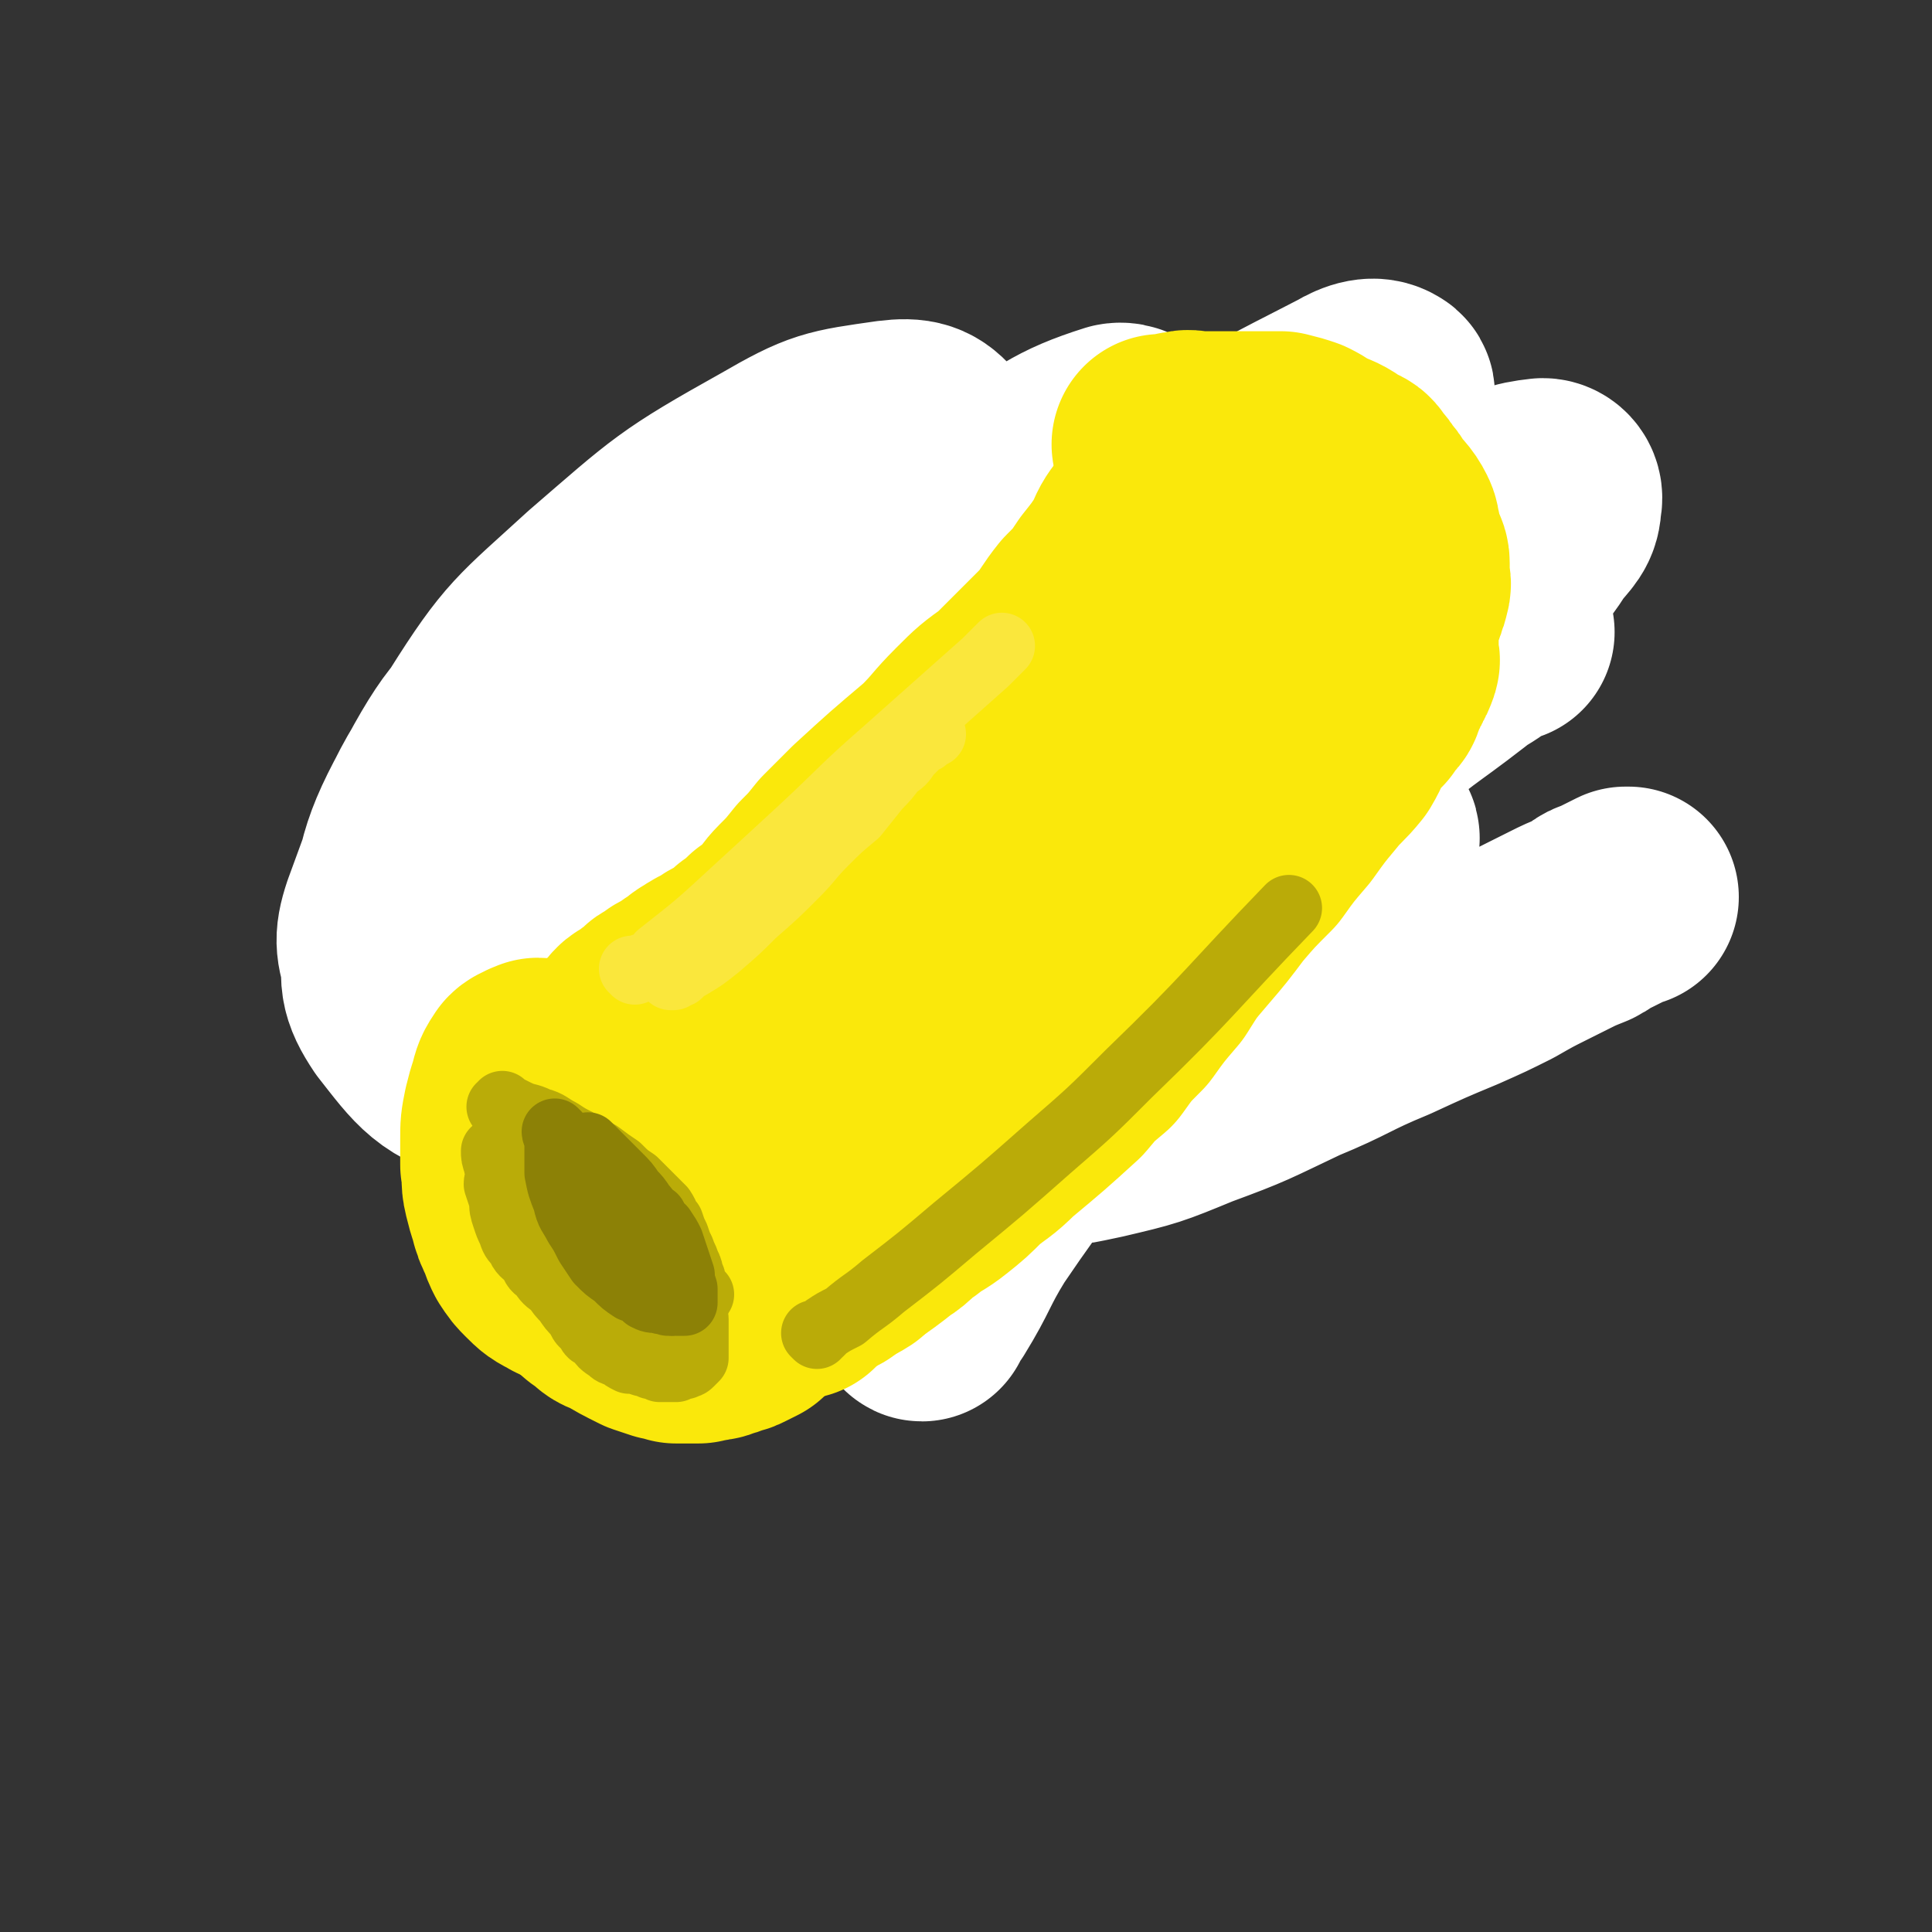 <svg viewBox='0 0 700 700' version='1.1' xmlns='http://www.w3.org/2000/svg' xmlns:xlink='http://www.w3.org/1999/xlink'><rect x="0" y="0" width="700" height="700" fill="#333333" stroke="none"/><g fill='none' stroke='#FAE80B' stroke-width='80' stroke-linecap='round' stroke-linejoin='round'><path d='M365,232c0,0 -1,-1 -1,-1 -1,0 0,1 -1,1 -2,1 -2,1 -3,1 -3,1 -3,1 -5,1 -4,1 -4,1 -7,1 -6,1 -6,1 -11,2 -8,2 -8,2 -15,4 -10,2 -10,2 -19,5 -9,2 -9,2 -18,6 -7,2 -7,2 -14,6 -5,2 -6,2 -11,6 -4,4 -4,4 -7,8 -3,3 -3,4 -4,7 -1,3 -1,4 0,7 0,4 0,4 2,7 3,3 3,3 8,6 6,3 6,2 13,4 8,2 8,2 16,3 9,1 9,1 18,2 9,1 9,1 18,1 10,1 10,1 20,1 12,-1 12,-1 23,-3 12,-3 12,-3 24,-5 10,-3 10,-3 19,-5 7,-2 7,-2 14,-4 5,-2 5,-2 10,-4 2,-1 3,-1 5,-3 1,-2 1,-3 2,-5 0,-3 0,-3 -1,-6 -1,-4 -1,-4 -4,-8 -3,-4 -3,-5 -8,-9 -5,-5 -6,-5 -12,-9 -7,-4 -7,-4 -15,-8 -9,-4 -9,-4 -18,-7 -9,-3 -9,-3 -19,-6 -8,-3 -8,-3 -17,-5 -8,-2 -8,-3 -16,-4 -7,-1 -7,-1 -15,-1 -9,0 -9,0 -17,1 -10,2 -10,2 -18,4 -9,2 -9,3 -17,5 -7,3 -7,2 -14,5 -5,3 -5,3 -10,6 -5,4 -5,4 -9,8 -3,4 -3,4 -6,9 -2,4 -1,5 -2,10 0,5 -1,5 0,10 1,6 2,6 4,11 3,5 4,6 8,10 4,4 5,4 10,6 6,3 6,3 13,5 6,2 6,2 13,3 7,1 7,1 14,2 7,1 7,1 14,1 9,1 9,1 17,1 10,0 10,-1 19,-1 11,-1 11,-1 21,-2 18,-2 18,-3 36,-5 5,0 5,0 9,-1 5,-1 4,-1 8,-2 8,-3 8,-2 16,-5 6,-3 6,-2 11,-6 7,-5 7,-5 12,-12 3,-3 2,-3 3,-7 1,-3 1,-4 0,-7 0,-4 0,-4 -1,-8 -2,-4 -2,-5 -5,-9 -5,-6 -5,-6 -11,-12 -8,-6 -8,-6 -17,-12 -9,-5 -9,-5 -19,-9 -10,-5 -10,-4 -21,-7 -10,-2 -10,-2 -20,-4 -11,-1 -11,-1 -21,-1 -12,0 -12,-1 -23,0 -14,2 -15,1 -28,4 -26,7 -27,8 -52,18 -9,3 -9,4 -17,9 -6,3 -6,3 -12,8 -5,4 -5,4 -9,9 -4,4 -4,4 -7,10 -3,6 -3,7 -4,14 -2,6 -2,6 -3,12 0,6 -1,7 0,13 2,6 0,8 5,13 12,10 13,10 28,16 9,4 10,2 20,3 10,1 10,0 20,1 9,1 9,1 18,2 7,1 7,1 15,2 8,1 8,1 15,1 9,1 9,1 18,1 12,-1 12,-2 24,-3 12,-1 12,-2 24,-3 10,-1 10,-1 20,-2 7,-1 7,-1 14,-2 5,-1 5,-1 10,-3 5,-1 5,-1 9,-3 5,-3 5,-3 9,-5 5,-3 5,-3 9,-5 5,-3 5,-3 9,-6 3,-3 3,-3 6,-5 3,-3 3,-3 5,-5 2,-3 3,-3 5,-6 1,-3 1,-3 2,-7 1,-4 0,-4 0,-9 0,-4 0,-4 -1,-9 -1,-5 -1,-5 -3,-10 -2,-5 -2,-5 -5,-10 -4,-6 -4,-6 -9,-11 -4,-5 -4,-5 -9,-10 -6,-5 -6,-5 -11,-8 -5,-4 -5,-4 -10,-6 -5,-3 -5,-3 -10,-4 -6,-1 -6,-1 -12,-2 -7,-1 -7,-1 -15,-2 -8,-1 -8,-1 -17,-2 -8,0 -8,0 -16,0 -8,0 -8,0 -15,0 -7,0 -7,0 -14,0 -8,1 -8,1 -16,2 -9,2 -9,2 -17,4 -10,2 -10,2 -20,4 -9,3 -9,3 -18,5 -7,3 -7,3 -14,5 -4,1 -4,1 -9,3 -3,1 -3,1 -5,2 -3,1 -2,2 -4,3 -3,1 -3,1 -5,3 -2,2 -1,2 -3,4 -2,2 -3,2 -4,4 -3,2 -3,2 -4,5 -3,2 -3,2 -4,5 -2,3 -2,3 -3,6 -1,4 -1,4 -1,8 -1,4 -1,4 -1,8 -1,4 0,4 0,8 0,4 0,4 0,8 1,4 1,4 2,7 1,4 2,4 3,7 1,4 1,4 3,7 2,4 1,4 4,7 2,3 2,3 5,5 4,3 4,3 8,5 4,3 4,3 8,5 4,2 4,1 8,3 4,1 4,1 8,3 4,1 4,1 8,3 3,1 3,1 7,3 4,1 4,1 8,3 4,1 4,1 8,2 4,1 4,1 8,1 5,1 5,1 9,1 4,1 4,1 8,1 5,0 5,0 10,0 6,0 6,0 11,0 5,-1 5,-1 11,-1 5,-1 5,-1 11,-1 6,-1 6,-1 12,-1 5,-1 5,-1 10,-1 5,-1 5,-1 9,-1 4,-1 4,-1 9,-1 4,-1 4,-1 8,-1 3,-1 3,-1 7,-1 3,-1 3,-1 6,-1 3,-1 3,-1 6,-2 3,-1 3,-1 5,-2 3,-1 3,-1 5,-2 3,-1 3,-1 5,-2 2,-1 2,-1 4,-2 3,-1 3,-1 5,-2 2,-1 1,-1 3,-3 2,-1 2,-1 4,-2 1,-1 1,-1 3,-2 1,-1 1,-1 2,-2 2,-1 2,-1 3,-2 1,-1 1,-1 3,-2 1,-1 1,-1 2,-2 1,-1 1,-1 3,-2 1,-1 1,-1 3,-2 1,-1 1,-1 3,-2 1,-1 1,-2 2,-3 2,-1 2,-1 4,-2 1,-1 1,-1 2,-2 1,-1 1,-1 2,-2 1,-1 1,-1 2,-3 1,-1 0,-1 1,-3 0,0 0,0 0,0 '/></g>
<g fill='none' stroke='#D4C509' stroke-width='24' stroke-linecap='round' stroke-linejoin='round'><path d='M170,326c0,0 -1,-1 -1,-1 1,0 1,1 3,1 0,0 0,0 1,0 0,0 0,0 0,0 0,0 0,0 0,0 1,-1 1,-1 2,-1 2,-1 2,-1 4,-2 2,-1 2,-1 4,-2 2,-1 2,-1 4,-2 1,-1 1,-1 3,-2 1,-1 1,0 2,-1 1,-1 1,-1 1,-1 0,0 1,0 1,0 '/><path d='M191,343c0,0 -1,-1 -1,-1 0,0 1,0 1,1 0,0 -1,1 0,1 1,0 1,-1 2,-1 2,-1 2,-1 4,-2 3,-1 3,-1 5,-3 3,-1 3,-1 6,-3 2,-1 2,-1 4,-3 2,-2 2,-2 4,-4 2,-2 2,-2 4,-5 0,0 0,0 1,0 '/><path d='M169,297c0,0 -1,-1 -1,-1 0,0 1,1 1,1 1,0 1,0 1,0 1,-1 1,-1 1,-1 1,-1 1,0 1,0 2,0 2,0 3,0 2,0 2,0 5,0 3,0 3,0 6,0 3,-1 3,-1 6,-1 3,-1 3,-1 6,-1 0,0 0,0 1,0 '/><path d='M182,257c0,0 -1,-1 -1,-1 0,0 1,1 1,1 1,0 1,0 1,0 1,0 1,0 1,0 1,1 1,1 1,1 2,0 2,0 3,0 2,1 2,1 4,1 3,1 3,1 6,1 3,0 3,0 6,0 0,0 0,0 1,0 '/><path d='M216,228c0,0 -1,-1 -1,-1 1,0 1,1 2,2 1,0 1,0 2,0 2,1 2,1 3,1 3,0 3,-1 6,-1 4,-1 4,-1 8,-3 4,-1 4,-1 8,-3 1,0 1,0 2,0 '/><path d='M265,199c0,0 -1,-1 -1,-1 0,1 1,1 2,2 1,1 1,1 1,2 1,2 0,2 1,4 0,3 0,3 0,5 0,3 0,3 1,6 0,1 0,1 0,2 '/><path d='M330,188c0,0 -1,-1 -1,-1 0,1 0,1 1,2 0,1 0,1 0,2 -1,2 -1,2 -1,3 -1,1 0,1 0,2 0,1 -1,1 0,2 0,1 0,1 0,2 0,1 0,1 1,1 '/><path d='M362,192c0,0 -1,-1 -1,-1 0,1 0,1 0,2 1,1 1,1 0,1 0,1 0,1 -1,1 0,2 0,2 -1,3 0,0 0,0 0,1 '/><path d='M390,226c0,0 -1,-1 -1,-1 1,0 1,1 3,1 2,1 2,1 4,1 3,1 3,1 6,1 3,1 3,1 7,1 3,1 3,1 7,2 1,1 1,1 1,1 '/><path d='M406,259c0,0 -1,-1 -1,-1 0,1 1,1 1,3 1,0 1,0 1,0 1,1 1,1 2,1 2,1 2,1 4,2 4,2 4,2 7,4 3,2 3,2 6,5 1,0 1,0 1,1 '/><path d='M408,323c0,0 -1,-1 -1,-1 0,1 1,1 2,2 1,1 0,1 1,2 1,1 1,1 2,2 1,2 1,2 3,3 2,2 2,2 4,4 1,2 1,2 3,4 0,0 0,0 0,1 '/><path d='M366,337c0,0 -1,-1 -1,-1 0,0 0,1 -1,1 0,1 0,1 -1,1 0,1 0,1 -1,2 -1,2 -1,2 -2,3 -3,3 -3,3 -6,5 -4,4 -5,4 -9,7 -1,1 -1,1 -1,2 '/><path d='M292,353c0,0 -1,-1 -1,-1 0,0 0,1 0,1 -1,1 -1,1 -1,1 -1,1 -1,1 -2,2 -2,1 -2,1 -4,2 -3,2 -3,2 -6,4 -1,0 -1,0 -1,1 '/><path d='M239,364c0,0 -1,-1 -1,-1 0,0 1,1 1,1 -1,0 -1,0 -2,0 0,0 0,0 0,0 0,0 0,0 0,1 0,0 0,0 0,0 '/><path d='M257,313c0,0 -1,-1 -1,-1 0,0 1,1 1,1 0,1 0,1 0,1 0,1 0,1 0,2 1,2 1,2 1,3 1,2 1,2 3,4 2,3 1,4 4,6 1,2 2,2 4,4 0,0 0,0 1,1 '/><path d='M298,299c0,0 -1,-1 -1,-1 0,0 1,1 2,2 0,0 0,0 1,1 1,1 1,1 2,2 2,2 2,2 4,4 0,0 0,0 1,1 '/><path d='M364,291c0,0 -1,-1 -1,-1 0,0 0,1 0,2 1,0 0,1 1,1 1,1 1,1 2,1 2,1 2,1 4,2 1,1 1,0 1,1 '/><path d='M434,305c0,0 -1,-1 -1,-1 0,1 0,1 1,2 0,1 0,1 1,2 1,2 1,2 2,4 1,2 1,2 2,4 1,4 1,4 2,7 3,4 3,4 6,8 2,3 3,3 5,6 1,0 1,0 1,1 '/><path d='M474,299c0,0 -1,-1 -1,-1 0,0 0,1 1,1 1,1 0,1 1,2 1,1 1,1 2,2 0,1 0,1 1,1 0,1 0,1 1,1 0,1 0,1 0,1 '/><path d='M455,253c0,0 -1,-1 -1,-1 0,0 1,1 2,1 1,0 1,0 2,0 1,0 1,0 2,0 3,-1 3,-1 6,-1 4,-1 4,-2 8,-3 1,0 1,0 1,0 '/><path d='M436,205c0,0 -1,-1 -1,-1 0,0 0,1 1,1 1,0 1,0 1,0 1,0 1,0 2,0 1,0 1,0 2,0 1,0 1,0 2,0 1,-1 1,-1 3,-1 2,-1 2,-1 4,-1 0,0 0,0 0,0 '/><path d='M425,196c0,0 -1,-1 -1,-1 0,0 0,1 -1,1 0,0 0,0 -1,0 0,0 0,0 -1,0 -1,2 -1,2 -2,3 -3,3 -3,3 -6,5 -4,5 -4,5 -8,9 -1,1 -1,1 -2,2 '/><path d='M330,241c0,0 -1,-1 -1,-1 0,0 0,1 0,1 -1,1 -1,1 -1,2 -2,2 -2,2 -3,3 -2,2 -2,2 -5,4 -3,4 -3,4 -6,7 -1,1 -1,1 -1,2 '/><path d='M241,282c0,0 -1,-1 -1,-1 0,1 0,1 0,2 -1,1 -1,1 -1,1 -1,1 0,1 0,2 0,0 0,0 0,0 '/><path d='M211,281c0,0 -1,-1 -1,-1 0,0 1,1 1,2 0,0 0,0 0,1 '/><path d='M207,216c0,0 -1,-1 -1,-1 0,0 1,1 1,1 1,1 1,1 1,2 1,0 1,1 2,1 5,4 4,4 9,7 5,2 5,2 10,4 '/><path d='M261,204c0,0 -1,-1 -1,-1 0,0 1,1 1,1 1,1 1,1 2,2 1,1 1,1 3,2 2,2 2,2 4,3 3,2 3,2 5,4 1,0 1,0 2,1 '/><path d='M323,192c0,0 -1,-1 -1,-1 0,1 1,1 2,2 1,1 1,1 2,2 2,2 1,2 3,5 1,2 1,2 3,4 1,1 1,1 2,3 0,0 0,0 1,1 '/><path d='M268,246c0,0 -1,-1 -1,-1 0,1 1,1 1,2 1,1 1,1 1,2 1,2 1,1 1,3 0,2 0,2 0,4 -1,4 -1,4 -2,7 0,1 0,1 0,2 '/><path d='M267,266c0,0 -1,-1 -1,-1 0,0 1,1 1,1 1,1 0,1 1,2 1,1 1,1 2,2 1,1 1,1 2,2 1,1 1,1 2,1 0,0 0,1 1,1 '/><path d='M317,229c0,0 -1,-1 -1,-1 0,0 1,1 1,1 0,1 0,1 1,2 0,0 0,1 0,1 1,2 1,2 3,2 2,1 2,1 5,1 5,1 5,1 9,1 6,1 6,1 11,1 1,0 1,0 3,0 '/><path d='M376,213c0,0 -1,-1 -1,-1 0,1 1,1 1,2 1,1 1,1 1,1 0,1 1,1 1,1 1,2 1,2 2,3 1,2 1,2 3,4 0,0 0,0 0,1 '/><path d='M412,237c0,0 -1,-1 -1,-1 0,0 0,1 1,1 0,1 1,1 1,1 1,1 0,1 1,2 1,1 1,1 2,2 1,2 1,2 3,4 0,0 0,0 0,1 '/><path d='M336,306c0,0 -1,-1 -1,-1 1,0 1,1 3,1 2,1 2,1 4,1 3,1 3,1 5,3 3,2 3,2 6,4 3,2 3,2 5,4 1,0 1,0 1,1 '/><path d='M297,353c0,0 -1,-1 -1,-1 0,0 0,1 1,1 0,1 -1,1 0,2 0,2 0,2 0,3 1,1 1,1 1,3 1,2 1,2 2,4 1,3 1,3 3,6 0,1 0,1 1,2 '/><path d='M376,335c0,0 -1,-1 -1,-1 0,1 0,1 1,2 1,1 1,1 2,2 2,2 2,2 4,4 2,3 2,4 4,6 3,3 3,3 6,5 3,2 3,2 6,3 1,1 1,0 1,1 '/><path d='M421,331c0,0 -1,-1 -1,-1 0,1 0,1 1,2 0,1 1,1 1,2 1,2 0,2 1,3 1,1 1,1 3,2 1,2 2,1 4,2 0,0 0,0 0,1 '/><path d='M429,295c0,0 -1,-1 -1,-1 0,1 0,1 0,2 0,1 0,1 0,1 1,2 1,2 1,3 0,2 0,2 1,4 1,3 1,3 2,5 0,1 0,1 0,2 '/><path d='M390,293c0,0 -1,-1 -1,-1 1,1 1,1 3,3 2,2 2,2 4,4 3,3 3,3 6,6 1,1 1,1 1,2 '/></g>
<g fill='none' stroke='#CBBD09' stroke-width='24' stroke-linecap='round' stroke-linejoin='round'><path d='M250,295c0,0 -1,-1 -1,-1 0,1 0,1 0,2 -1,2 -1,1 -1,3 -1,3 -1,3 -1,5 -1,4 -1,4 -1,7 -1,4 -1,4 -2,8 -1,5 -1,5 -2,10 0,4 0,4 0,8 '/><path d='M221,299c0,0 0,-1 -1,-1 0,0 0,1 0,1 -1,1 -1,1 -1,1 -1,1 -1,1 -1,1 -1,1 -1,1 -2,1 -1,1 -1,1 -3,1 -2,0 -2,0 -4,0 -3,-1 -3,-1 -6,-2 -2,0 -2,0 -3,-1 -1,0 -1,0 -2,0 0,0 0,0 0,0 '/><path d='M216,245c0,0 -1,-1 -1,-1 0,1 0,1 1,3 0,0 0,1 0,1 1,1 1,2 2,2 2,1 2,1 4,1 4,1 4,1 7,1 3,1 3,1 7,1 3,0 3,0 7,0 0,0 0,0 1,0 '/><path d='M263,212c0,0 -1,-1 -1,-1 0,0 1,1 1,1 1,1 1,1 1,1 1,1 1,1 2,2 1,1 1,1 1,1 1,1 1,1 3,1 3,0 3,0 6,0 '/><path d='M309,194c0,0 -1,-1 -1,-1 0,1 1,1 1,2 0,1 0,1 1,2 0,2 0,2 0,3 0,2 0,2 1,4 0,3 0,3 1,6 0,0 0,0 1,1 '/><path d='M372,200c0,0 -1,-1 -1,-1 0,1 0,1 -1,2 0,1 0,1 -1,1 0,2 0,2 -1,3 -2,2 -1,2 -3,4 -2,2 -2,2 -5,5 -3,2 -3,2 -5,5 -1,0 -1,0 -2,1 '/><path d='M351,242c0,0 -1,-1 -1,-1 2,1 3,1 7,2 4,1 4,2 8,2 4,1 4,1 9,1 5,0 5,0 10,0 6,-1 6,-1 12,-1 '/></g>
<g fill='none' stroke='#FAE80B' stroke-width='80' stroke-linecap='round' stroke-linejoin='round'><path d='M500,223c0,0 -1,-1 -1,-1 -1,0 0,1 -1,1 0,1 0,1 -1,1 0,1 0,1 -1,1 0,1 0,1 -1,1 -1,1 -1,1 -1,2 -2,2 -2,2 -3,4 -2,4 -2,4 -4,7 -2,4 -2,3 -4,7 -2,4 -2,4 -4,8 -2,4 -2,4 -5,9 -3,5 -2,5 -5,10 -4,5 -4,5 -7,10 -4,5 -3,6 -6,11 -4,5 -4,5 -7,10 -4,6 -4,6 -8,11 '/></g>
<g fill='none' stroke='#FFFFFF' stroke-width='80' stroke-linecap='round' stroke-linejoin='round'><path d='M545,229c0,0 -1,-1 -1,-1 -3,1 -3,2 -6,4 -5,4 -5,3 -10,7 -18,14 -19,13 -35,28 -23,22 -23,22 -44,45 -23,25 -23,25 -44,52 -16,20 -16,20 -30,40 -11,15 -11,15 -21,31 -6,11 -6,11 -12,22 -4,7 -4,7 -7,13 -1,2 -2,5 -1,5 0,0 1,-3 3,-5 8,-13 7,-14 15,-27 19,-28 20,-27 40,-54 21,-28 20,-28 42,-56 21,-25 21,-25 42,-50 18,-21 18,-20 37,-40 13,-15 14,-15 27,-30 8,-10 9,-9 16,-20 4,-5 6,-6 6,-11 1,-3 -1,-5 -3,-5 -9,1 -10,2 -19,7 -23,13 -24,12 -44,29 -26,20 -25,21 -49,44 -20,20 -19,20 -38,42 -14,16 -13,16 -26,33 -9,11 -8,11 -17,21 -4,6 -4,7 -9,11 -2,2 -3,4 -5,3 -1,-2 -1,-4 -1,-8 3,-12 3,-13 8,-25 10,-22 9,-22 22,-43 15,-25 16,-24 34,-48 17,-22 17,-22 35,-43 15,-17 15,-16 30,-32 9,-9 9,-9 17,-19 3,-3 6,-6 4,-7 -3,-2 -7,-1 -12,2 -27,14 -27,13 -52,31 -35,25 -35,25 -68,54 -30,27 -29,28 -56,58 -22,24 -22,24 -42,50 -24,31 -24,32 -46,64 -6,8 -5,9 -10,17 -1,2 -4,7 -3,5 4,-7 6,-11 14,-22 19,-29 19,-29 40,-56 24,-32 24,-32 50,-63 23,-28 24,-27 46,-55 25,-29 30,-29 48,-59 3,-5 0,-12 -5,-11 -19,6 -23,10 -43,24 -37,25 -37,26 -70,55 -30,27 -31,26 -56,56 -28,34 -26,36 -50,73 -5,7 -4,7 -6,15 -1,2 -1,5 0,4 6,-2 7,-4 13,-10 21,-22 21,-22 40,-44 24,-27 25,-26 47,-55 29,-38 30,-38 55,-78 6,-9 5,-11 6,-21 0,-7 1,-10 -3,-15 -4,-5 -7,-6 -15,-5 -21,3 -23,3 -42,14 -34,19 -34,20 -63,45 -24,22 -26,22 -43,49 -21,31 -20,33 -33,68 -3,9 -2,11 1,20 2,7 3,9 10,13 8,4 10,5 19,3 21,-5 22,-6 42,-17 30,-15 30,-16 57,-34 24,-17 26,-16 47,-36 24,-23 27,-24 44,-51 5,-7 6,-12 0,-17 -20,-15 -25,-21 -51,-22 -29,-1 -32,5 -60,18 -29,13 -29,15 -54,36 -20,17 -23,17 -36,41 -14,25 -13,28 -18,57 -2,11 -2,14 4,23 11,14 14,19 31,23 17,4 20,-1 37,-7 30,-11 30,-12 59,-27 30,-15 29,-15 59,-32 37,-22 38,-22 75,-45 8,-5 11,-5 15,-13 3,-4 3,-10 -1,-11 -7,-3 -11,-1 -21,4 -20,10 -20,10 -38,24 -21,18 -21,19 -39,39 -13,16 -13,16 -24,34 -7,12 -8,12 -12,25 -2,7 -4,9 -2,14 2,5 4,6 10,6 13,0 15,-1 28,-6 25,-8 25,-9 49,-20 42,-21 42,-22 84,-44 12,-7 13,-6 25,-14 8,-5 12,-7 14,-12 1,-2 -4,-2 -8,0 -36,16 -38,14 -72,36 -17,11 -18,12 -30,28 -11,16 -13,19 -17,35 0,5 4,6 9,7 9,2 10,1 20,-1 17,-4 17,-4 34,-11 19,-7 18,-7 37,-16 17,-7 16,-8 33,-15 13,-6 13,-6 25,-11 9,-4 9,-4 17,-8 7,-4 7,-4 13,-7 4,-2 4,-2 8,-4 4,-2 4,-2 9,-4 4,-2 3,-3 7,-4 4,-2 4,-2 8,-4 0,0 0,0 1,0 '/></g>
<g fill='none' stroke='#FAE80B' stroke-width='80' stroke-linecap='round' stroke-linejoin='round'><path d='M472,234c0,0 -1,-1 -1,-1 -1,1 0,1 -1,2 0,2 0,2 -1,4 -2,4 -2,4 -5,9 -3,6 -3,7 -7,13 -26,35 -25,36 -53,69 -7,9 -8,8 -17,14 -15,12 -15,12 -30,22 -5,4 -5,4 -10,7 -4,3 -4,3 -8,5 -2,1 -2,1 -5,2 -1,1 -1,1 -3,2 -1,1 -2,1 -3,1 -1,0 -1,0 -2,1 0,0 0,0 0,0 '/><path d='M445,219c0,0 -1,-1 -1,-1 -1,1 0,1 -1,2 0,1 0,1 -1,2 -2,2 -2,2 -3,4 -5,7 -5,6 -9,13 -8,12 -7,12 -15,24 -4,6 -4,6 -9,13 -4,6 -4,6 -9,12 -12,13 -12,13 -24,27 -6,6 -5,6 -12,12 -11,9 -11,9 -22,18 -6,4 -6,3 -12,7 -11,7 -11,7 -23,13 -5,3 -5,3 -10,5 -4,2 -4,2 -8,4 -3,1 -3,1 -6,2 -2,1 -2,1 -5,1 -1,1 -1,1 -3,1 -1,1 -1,1 -3,1 -1,1 -1,1 -2,1 -1,0 -2,0 -2,0 0,-1 2,-1 3,-2 3,-2 3,-2 5,-4 5,-3 5,-3 10,-7 8,-6 8,-6 17,-12 11,-8 11,-8 22,-16 12,-8 12,-8 23,-17 11,-8 11,-8 22,-16 9,-7 9,-7 17,-14 7,-7 7,-7 13,-14 7,-6 7,-6 13,-13 5,-6 6,-6 11,-12 5,-5 5,-5 9,-11 4,-4 4,-4 7,-9 2,-3 2,-3 5,-6 1,-3 1,-3 3,-5 1,-2 1,-2 2,-4 1,-2 0,-2 1,-3 0,-1 1,-1 1,-1 0,0 0,0 -1,0 0,2 0,2 -1,3 -3,3 -3,3 -5,6 -5,5 -4,6 -9,11 -6,7 -6,7 -12,14 -6,8 -6,8 -13,15 -7,8 -6,8 -13,15 -7,7 -8,7 -15,13 -8,7 -8,7 -15,13 -8,6 -9,6 -17,13 -8,6 -8,6 -17,12 -8,6 -8,6 -17,11 -8,5 -8,5 -16,10 -8,4 -8,4 -16,9 -7,3 -6,4 -13,8 -5,3 -5,3 -10,6 -6,4 -6,5 -11,9 -4,2 -4,2 -8,5 -1,1 -1,1 -2,2 -1,2 -2,2 -3,4 0,1 0,1 1,2 0,1 0,1 0,2 1,2 1,1 2,3 1,1 1,1 2,3 1,1 1,1 2,3 1,1 1,1 2,3 1,2 1,2 2,4 1,1 1,1 2,3 1,1 1,1 2,3 1,1 1,1 2,3 1,1 1,1 2,3 1,1 1,1 3,3 1,1 1,1 3,3 1,1 1,1 3,2 1,1 1,1 3,2 1,1 1,1 3,1 1,1 1,1 3,1 1,1 1,1 2,1 1,1 1,1 2,1 1,1 1,0 2,1 1,0 1,0 1,0 1,0 1,0 2,0 1,-1 1,-1 2,-1 1,-1 1,-1 2,-1 2,-2 1,-2 3,-3 2,-2 2,-2 4,-3 4,-4 4,-4 8,-7 5,-4 5,-4 10,-8 6,-4 6,-4 12,-9 6,-4 6,-4 12,-9 7,-5 8,-5 14,-10 7,-5 7,-6 13,-11 7,-6 8,-6 14,-12 7,-5 6,-6 12,-11 7,-7 7,-6 14,-13 5,-5 5,-5 11,-11 5,-5 5,-5 10,-9 5,-5 5,-5 9,-9 5,-5 5,-5 9,-9 4,-4 4,-4 8,-9 3,-3 3,-4 6,-8 3,-4 3,-4 6,-8 3,-3 2,-3 5,-7 2,-3 2,-3 5,-6 1,-3 1,-3 3,-5 1,-3 2,-3 4,-6 1,-3 1,-3 2,-5 2,-3 2,-2 3,-4 2,-2 2,-2 3,-4 1,-1 1,-1 2,-3 2,-1 2,-1 3,-3 1,-1 1,-1 2,-3 1,-1 0,-1 1,-3 0,-1 0,-1 1,-2 0,-1 1,-1 1,-2 0,-1 0,-1 0,-2 0,0 1,0 1,0 1,-1 1,-1 1,-3 0,0 0,0 0,-1 0,0 0,0 0,0 0,0 0,0 -1,-1 -1,0 0,0 -1,-1 0,0 0,0 -1,-1 0,0 0,0 -1,-1 -1,0 -1,0 -1,-1 -1,-1 -1,-1 -2,-1 -1,-1 -1,-1 -2,-2 -2,-1 -2,-1 -3,-2 -2,-1 -2,-1 -3,-2 -2,-1 -2,-1 -4,-2 -2,-1 -1,-1 -3,-2 -2,-1 -2,-1 -4,-1 -1,-1 -2,-1 -3,-1 -2,-1 -2,-1 -3,-1 -1,-1 -1,-1 -2,-1 -1,-1 -1,-1 -2,-1 -1,-1 -1,-1 -2,-1 -1,-1 -1,-1 -2,-1 -1,-1 -1,-1 -2,-1 -1,-1 -1,-1 -2,-1 -1,-1 -1,-1 -2,-2 -1,0 -1,0 -1,0 -1,0 -1,0 -2,0 -1,0 -1,-1 -1,-1 -1,-1 -1,0 -2,0 -1,0 -1,0 -1,0 -1,0 -1,0 -1,0 0,0 0,0 -1,0 '/><path d='M425,181c0,0 -1,-1 -1,-1 0,0 0,1 -1,1 0,1 0,0 -1,1 0,0 0,0 -1,0 0,1 0,1 0,1 -3,4 -3,4 -6,8 -3,4 -3,4 -5,9 -4,6 -4,6 -8,11 -4,6 -4,6 -9,11 -4,5 -4,6 -8,11 -4,4 -4,4 -9,9 -5,5 -5,5 -10,10 -7,5 -7,5 -13,11 -7,7 -6,7 -13,14 -13,11 -13,11 -25,22 -5,5 -5,5 -10,10 -4,5 -4,5 -8,9 -4,5 -4,5 -8,9 -3,3 -3,4 -6,7 -3,3 -3,3 -6,5 -3,3 -3,3 -6,5 -3,3 -3,3 -6,5 -3,1 -3,1 -5,3 -3,1 -3,1 -6,3 -2,1 -1,1 -4,3 -2,1 -2,1 -4,3 -3,1 -3,1 -5,3 -3,1 -2,1 -4,3 -2,1 -2,1 -4,3 -2,1 -3,1 -4,3 -2,2 -2,2 -4,4 -1,1 -2,1 -3,3 -1,1 -1,1 -2,3 -1,1 -1,1 -2,3 -1,1 -1,1 -2,3 -1,1 -1,1 -2,2 -1,1 -1,2 -1,3 -1,1 -1,1 -1,3 -1,1 0,1 0,3 0,1 0,1 0,3 0,2 0,2 0,4 0,2 0,2 0,4 1,3 1,3 1,5 1,3 1,3 1,6 1,3 1,3 1,5 1,3 0,3 1,5 1,2 1,2 2,4 2,3 2,3 4,6 1,1 2,1 3,3 1,1 1,1 2,2 1,1 1,1 3,2 1,1 1,1 3,2 1,1 1,1 3,2 1,1 1,1 3,1 1,1 1,1 3,1 1,1 1,1 3,1 2,1 2,1 4,1 2,1 2,1 4,1 2,1 2,0 4,1 2,0 2,0 4,0 2,0 2,0 4,0 2,0 2,0 5,0 2,-1 2,-1 4,-1 3,-1 3,-2 6,-3 3,-1 3,-1 5,-2 1,0 1,0 2,0 '/><path d='M422,162c0,0 -1,-1 -1,-1 0,0 0,1 1,1 0,0 0,0 1,0 1,-1 1,-1 3,-1 1,-1 1,-1 3,-1 2,-1 2,0 5,0 4,0 4,0 8,0 4,0 4,0 8,0 4,0 4,0 8,0 3,0 3,0 6,0 4,1 4,1 7,2 4,2 3,2 7,4 5,2 5,2 9,5 3,1 3,1 4,3 2,2 2,2 3,4 2,2 2,2 3,4 3,4 4,4 6,8 1,2 0,2 1,4 0,2 0,2 1,4 0,1 0,1 1,3 0,1 1,1 1,3 0,1 0,1 0,3 0,1 0,1 0,3 0,1 1,1 0,3 0,1 0,1 -1,3 0,1 0,1 -1,3 0,1 0,1 -1,2 0,2 0,2 -1,3 0,1 0,1 0,2 0,1 0,1 0,2 0,1 0,1 0,2 0,1 0,1 0,2 0,1 0,1 0,2 0,1 0,1 0,2 0,1 0,1 0,2 0,1 1,1 0,2 0,1 0,1 -1,2 0,1 0,1 -1,2 0,1 0,1 -1,2 0,1 0,1 -1,2 0,1 0,1 -1,2 0,2 0,2 -1,3 -2,2 -2,2 -3,4 -3,3 -3,3 -5,6 -3,4 -2,4 -5,9 -4,5 -5,5 -9,10 -5,6 -5,6 -10,13 -6,7 -6,7 -11,14 -7,7 -7,7 -13,14 -6,8 -6,8 -12,15 -6,7 -6,7 -11,15 -6,7 -6,7 -11,14 -6,6 -6,6 -11,13 -6,5 -6,5 -11,11 -11,10 -11,10 -23,20 -6,6 -6,5 -12,10 -5,5 -5,5 -10,9 -5,4 -5,3 -10,7 -5,3 -4,4 -9,7 -10,8 -10,7 -21,15 -2,1 -2,1 -5,3 -3,2 -3,2 -6,5 0,0 0,0 0,0 0,0 0,0 0,0 '/><path d='M309,452c0,0 -1,-1 -1,-1 0,0 0,1 1,1 0,0 0,0 0,1 0,0 0,0 0,0 -1,0 0,0 -1,1 -3,2 -3,1 -7,3 -2,2 -2,2 -5,4 -3,2 -3,2 -6,4 -3,1 -3,1 -6,3 -3,1 -3,1 -6,3 -2,1 -2,1 -4,3 -2,1 -1,1 -3,3 -2,1 -2,1 -4,2 -2,1 -2,1 -4,1 -1,1 -1,1 -3,1 -1,1 -1,1 -3,1 -2,1 -2,0 -4,1 -2,0 -2,0 -4,0 -2,0 -2,0 -4,0 -2,-1 -2,-1 -4,-1 -3,-1 -3,-1 -6,-2 -6,-3 -6,-3 -11,-6 -3,-1 -3,-1 -5,-3 -3,-2 -3,-2 -4,-3 -3,-3 -3,-3 -4,-6 -2,-2 -2,-2 -4,-5 -1,-2 -1,-2 -2,-5 -1,-2 -1,-2 -2,-5 -1,-3 -1,-3 -1,-6 0,-1 0,-1 0,-1 '/><path d='M196,388c0,0 0,-1 -1,-1 0,0 0,1 -1,1 0,0 0,-1 -1,0 0,0 0,0 0,0 -1,1 -1,0 -2,1 -2,3 -2,3 -3,7 -1,3 -1,3 -2,7 -1,5 -1,5 -1,10 0,5 0,5 0,9 1,5 0,5 1,9 1,4 1,4 2,7 1,4 1,4 3,8 1,3 1,3 2,5 2,3 2,3 4,5 3,3 3,3 7,5 1,1 1,0 3,1 0,0 0,0 1,0 '/></g>
<g fill='none' stroke='#BAAC08' stroke-width='24' stroke-linecap='round' stroke-linejoin='round'><path d='M183,401c0,0 -1,-1 -1,-1 0,0 1,1 1,1 -1,0 -2,0 -2,0 1,0 1,0 2,0 2,1 2,1 4,2 4,2 4,1 8,3 4,1 4,2 8,4 3,2 3,2 7,4 4,2 3,2 7,4 4,3 4,3 7,5 3,3 3,3 6,5 3,3 3,3 5,5 3,3 3,3 5,5 2,3 1,3 3,5 1,3 1,3 2,5 1,3 1,3 2,5 1,3 1,2 2,5 1,2 1,2 1,4 1,1 1,1 1,3 1,1 1,1 1,2 1,1 1,1 1,1 0,0 0,0 1,1 '/><path d='M253,470c0,0 -1,-1 -1,-1 0,0 0,1 0,2 -1,1 -1,1 -1,2 -1,1 0,1 0,1 0,1 0,1 0,1 0,1 0,1 0,1 0,1 0,1 0,1 0,1 0,1 0,2 0,1 0,1 0,3 0,1 0,1 0,3 -1,1 -1,1 -1,3 0,0 0,0 0,1 '/><path d='M250,488c0,0 0,0 -1,-1 0,0 0,0 -1,-1 0,0 0,0 -1,-1 0,0 0,0 -1,-1 0,0 1,0 1,-1 -1,-1 -1,-2 -2,-3 -1,0 -1,0 -2,0 -3,-2 -3,-2 -5,-3 -4,-2 -4,-2 -8,-4 -4,-2 -4,-1 -8,-4 -4,-2 -4,-2 -8,-5 -3,-2 -3,-2 -6,-5 -3,-2 -3,-2 -5,-5 -3,-2 -3,-2 -4,-5 -2,-3 -2,-3 -4,-5 -1,-3 -1,-3 -2,-5 -1,-3 -1,-2 -1,-5 -1,-1 -1,-2 -1,-3 -1,-2 -1,-2 -1,-3 0,-1 0,-1 0,-2 0,-1 0,-1 0,-2 0,0 0,0 0,-1 0,0 0,0 0,0 1,-1 1,0 2,0 2,0 2,0 3,0 2,1 2,1 4,2 3,2 4,2 6,4 3,2 3,2 5,4 3,2 3,2 5,5 3,3 3,3 5,6 3,3 3,3 5,5 3,3 3,3 5,6 2,3 2,3 4,5 1,3 1,3 3,5 1,1 1,1 3,3 1,1 1,1 2,2 0,0 0,0 1,1 '/><path d='M247,458c0,0 -1,-1 -1,-1 0,0 1,1 1,2 1,1 1,1 1,2 1,1 1,1 1,3 1,1 1,1 1,2 1,1 0,1 1,3 0,2 0,2 0,4 0,3 1,3 1,5 0,2 0,2 0,5 0,1 0,1 0,2 0,2 0,2 0,4 0,1 0,1 0,2 0,1 0,1 0,1 -1,1 -1,1 -1,1 -1,1 -1,1 -1,1 -1,1 -1,0 -2,1 0,0 0,0 -1,0 -1,0 -1,0 -2,1 -1,0 -1,0 -3,0 -1,0 -1,0 -3,0 -1,-1 -1,-1 -3,-1 -2,-1 -2,-1 -3,-1 -3,-1 -3,-1 -5,-1 -2,-1 -2,-1 -3,-2 -3,-1 -3,-1 -4,-2 -3,-2 -3,-2 -4,-4 -3,-2 -3,-1 -4,-4 -3,-2 -2,-2 -4,-5 -2,-2 -2,-2 -4,-5 -2,-2 -2,-2 -4,-5 -3,-2 -3,-2 -5,-5 -3,-2 -2,-2 -4,-5 -2,-2 -3,-2 -4,-5 -2,-2 -2,-2 -3,-5 -1,-2 -1,-2 -2,-5 -1,-3 -1,-3 -1,-6 -1,-3 -1,-3 -2,-6 0,-2 1,-2 1,-3 0,-3 -1,-2 -1,-4 -1,-3 -1,-3 -1,-5 0,0 0,0 0,0 '/></g>
<g fill='none' stroke='#8C8106' stroke-width='24' stroke-linecap='round' stroke-linejoin='round'><path d='M202,411c0,0 -1,-1 -1,-1 0,0 0,0 1,1 0,0 0,0 0,0 0,0 -1,-1 -1,-1 0,1 1,2 1,3 0,2 0,2 0,4 0,4 0,4 0,8 1,5 1,5 3,10 1,5 2,5 4,9 2,3 2,3 4,7 2,3 2,3 4,6 3,3 3,3 6,5 3,3 3,3 6,5 3,1 3,1 5,3 2,1 2,1 5,1 1,1 1,0 3,1 0,0 0,0 1,0 '/><path d='M244,472c0,0 -1,-1 -1,-1 0,0 1,0 2,1 1,0 1,0 1,0 1,0 1,0 1,0 1,0 1,0 1,0 0,-1 0,-1 0,-2 0,-2 0,-2 0,-3 -1,-3 -1,-3 -1,-5 -1,-3 -1,-3 -2,-6 -1,-3 -1,-3 -2,-6 -1,-2 -1,-2 -3,-5 -2,-2 -2,-1 -3,-4 -3,-2 -2,-2 -4,-4 -2,-3 -2,-3 -4,-5 -2,-3 -2,-3 -5,-6 -1,-1 -1,-1 -3,-3 -1,-1 -1,-1 -3,-3 -1,-1 -1,-1 -2,-2 -1,-1 -1,-1 -3,-3 0,0 0,0 0,0 1,3 1,3 1,5 1,3 1,3 1,5 1,4 1,4 3,8 2,4 2,4 4,8 2,3 2,3 4,5 2,3 2,3 4,5 0,0 0,0 1,1 '/></g>
<g fill='none' stroke='#BAAB08' stroke-width='24' stroke-linecap='round' stroke-linejoin='round'><path d='M296,484c0,0 -1,-1 -1,-1 0,0 1,0 2,0 1,-1 1,-1 2,-2 3,-2 3,-2 7,-4 7,-6 7,-5 14,-11 13,-10 13,-10 26,-21 17,-14 17,-14 34,-29 15,-13 15,-13 29,-27 30,-29 29,-30 58,-60 '/></g>
<g fill='none' stroke='#FAE73C' stroke-width='24' stroke-linecap='round' stroke-linejoin='round'><path d='M230,352c0,0 -1,-1 -1,-1 0,0 1,0 2,0 2,-1 2,-1 3,-1 3,-2 3,-1 5,-4 14,-11 14,-11 27,-23 12,-11 12,-11 25,-23 15,-14 14,-14 30,-28 18,-16 18,-16 36,-32 3,-3 3,-3 6,-6 '/><path d='M243,354c0,0 -1,-1 -1,-1 0,0 1,1 1,1 1,0 1,0 1,0 1,-1 1,-1 2,-1 2,-2 2,-2 4,-3 5,-3 5,-3 10,-7 7,-6 7,-6 13,-12 8,-7 8,-7 15,-14 6,-6 5,-6 11,-12 5,-5 5,-5 11,-10 4,-5 4,-5 8,-10 3,-3 3,-3 6,-7 3,-2 3,-2 5,-5 1,-1 1,-1 3,-3 1,-1 1,-1 3,-2 1,-1 1,-1 2,-2 0,0 0,0 1,0 '/></g>
</svg>